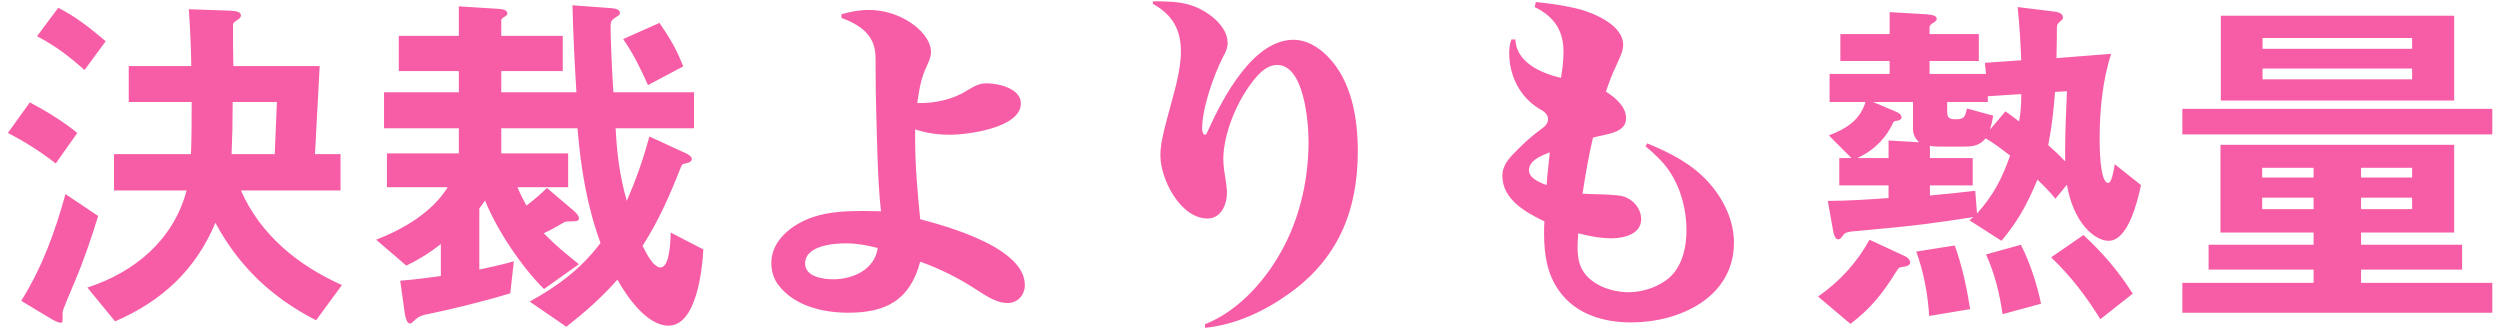 <svg width="292" height="39" viewBox="0 0 292 39" fill="none" xmlns="http://www.w3.org/2000/svg">
<path d="M12.348 4.816L9.87 8.176C8.022 6.538 6.552 5.404 4.326 4.228L6.804 0.91C8.946 2.002 10.5 3.262 12.348 4.816ZM15.036 7.714H22.344C22.302 5.488 22.218 3.304 22.05 1.078L26.922 1.246C27.636 1.288 28.14 1.414 28.14 1.792C28.14 2.044 27.93 2.212 27.72 2.338C27.258 2.632 27.216 2.716 27.216 3.01C27.216 4.606 27.216 6.202 27.258 7.714H37.338L36.792 18.004H39.774V22.246H28.14C30.408 27.412 34.818 31.024 39.942 33.292L36.918 37.408C31.752 34.762 27.93 31.15 25.158 26.026C22.848 31.528 18.9 35.182 13.44 37.534L10.206 33.586C15.75 31.78 20.244 28.042 21.798 22.246H13.314V18.004H22.302C22.386 16.03 22.386 13.972 22.386 11.914H15.036V7.714ZM27.174 11.914V12.334C27.174 14.224 27.132 16.072 27.048 18.004H32.088L32.34 11.914H27.174ZM0.924 15.526L3.486 11.956C5.46 13.006 7.308 14.14 9.03 15.526L6.51 19.096C4.746 17.71 2.94 16.576 0.924 15.526ZM2.478 35.14C4.914 31.234 6.426 27.118 7.644 22.666L11.466 25.228C10.752 27.58 9.744 30.52 8.778 32.788C7.98 34.636 7.476 35.896 7.35 36.274C7.308 36.4 7.308 36.568 7.308 36.694C7.308 36.946 7.308 37.114 7.308 37.366C7.308 37.576 7.266 37.702 7.098 37.702C6.846 37.702 6.426 37.492 6.048 37.282L2.478 35.14ZM53.592 0.742L58.254 1.036C58.842 1.078 59.262 1.204 59.262 1.582C59.262 1.75 59.136 1.834 58.926 1.96C58.716 2.086 58.548 2.212 58.548 2.38V4.186H65.73V8.302H58.548V10.78H67.326C67.116 7.42 66.948 4.018 66.864 0.616L71.4 0.952C71.946 0.994 72.408 1.12 72.408 1.498C72.408 1.666 72.366 1.75 71.946 2.002C71.358 2.38 71.316 2.506 71.316 3.22C71.316 4.606 71.526 9.394 71.652 10.78H81.06V14.98H71.904C72.072 18.046 72.366 20.482 73.206 23.464C74.34 20.86 75.096 18.676 75.852 15.946L79.968 17.836C80.262 17.962 80.808 18.214 80.808 18.592C80.808 18.802 80.514 19.012 80.22 19.054C79.758 19.138 79.674 19.18 79.548 19.474C78.12 23.086 76.944 25.732 75.054 28.714C75.39 29.386 76.272 31.234 77.154 31.234C78.246 31.234 78.33 27.958 78.33 27.16L82.152 29.134C82.026 31.486 81.354 38.038 78.078 38.038C75.558 38.038 73.206 34.636 72.114 32.662C70.266 34.762 68.334 36.442 66.15 38.164L61.866 35.224C65.142 33.418 67.872 31.402 70.14 28.378C68.544 24.01 67.83 19.6 67.452 14.98H58.548V17.92H66.36V21.868H60.438C60.774 22.666 61.068 23.254 61.488 24.01C62.37 23.338 63.126 22.708 63.882 21.952L66.99 24.598C67.284 24.85 67.62 25.186 67.62 25.522C67.62 25.816 67.326 25.858 66.57 25.858C66.276 25.858 66.066 25.858 65.856 25.984C64.974 26.488 64.428 26.824 63.504 27.244C65.058 28.798 65.94 29.512 67.62 30.856L63.546 33.754C60.984 31.276 57.96 26.74 56.658 23.422C56.448 23.716 56.196 24.052 55.986 24.346V31.486C57.33 31.192 58.716 30.898 60.018 30.52L59.598 34.258C56.28 35.266 52.626 36.148 49.56 36.778C49.014 36.904 48.678 37.156 48.384 37.45C48.258 37.576 48.048 37.786 47.88 37.786C47.544 37.786 47.376 37.156 47.292 36.694L46.746 32.788C48.342 32.662 49.896 32.452 51.492 32.242V28.504C50.148 29.554 49.014 30.268 47.46 31.024L43.932 28C47.082 26.782 50.484 24.808 52.29 21.868H45.192V17.92H53.592V14.98H44.856V10.78H53.592V8.302H46.578V4.186H53.592V0.742ZM72.786 4.564L77.028 2.674C78.204 4.396 79.044 5.782 79.8 7.756L75.684 9.94C74.802 7.966 74.004 6.328 72.786 4.564ZM107.142 12.04C109.242 12.082 111.342 11.62 113.106 10.486C113.778 10.066 114.408 9.73 115.206 9.73C116.592 9.73 119.238 10.318 119.238 12.082C119.238 14.938 113.022 15.736 110.964 15.736C109.578 15.736 108.234 15.568 106.89 15.106C106.89 15.526 106.89 15.946 106.89 16.366C106.89 19.432 107.184 22.54 107.478 25.606C110.838 26.488 119.7 28.966 119.7 33.292C119.7 34.468 118.86 35.392 117.684 35.392C116.55 35.392 115.5 34.804 113.862 33.712C111.846 32.41 109.704 31.36 107.478 30.562C106.302 35.014 103.53 36.526 99.078 36.526C96.096 36.526 92.736 35.728 90.888 33.25C90.342 32.536 90.09 31.612 90.09 30.73C90.09 28 92.61 26.152 94.962 25.354C96.852 24.724 98.868 24.64 100.8 24.64C101.514 24.64 102.186 24.682 102.9 24.682C102.648 22.456 102.564 20.23 102.48 18.004C102.396 14.728 102.27 11.452 102.27 8.176C102.27 7.798 102.27 7.42 102.27 7.042C102.27 5.698 102.06 4.69 101.052 3.682C100.254 2.926 99.288 2.464 98.28 2.086V1.666C99.288 1.372 100.38 1.162 101.472 1.162C103.194 1.162 104.874 1.666 106.344 2.632C107.436 3.346 108.738 4.648 108.738 6.076C108.738 6.622 108.57 7.042 108.024 8.218C107.52 9.436 107.31 10.738 107.142 12.04ZM102.522 28.966C101.262 28.63 100.002 28.42 98.742 28.42C97.272 28.42 94.038 28.714 94.038 30.772C94.038 32.326 96.138 32.62 97.314 32.62C99.666 32.62 102.144 31.486 102.522 28.966ZM134.652 0.154C136.08 0.154 137.592 0.154 138.978 0.574C140.826 1.12 143.388 2.884 143.388 5.026C143.388 5.614 143.136 6.16 142.842 6.664C141.75 8.806 140.406 12.628 140.406 15.064C140.406 15.232 140.49 15.736 140.742 15.736C140.952 15.736 141.078 15.232 141.162 15.106C142.842 11.41 146.37 4.648 151.074 4.648C152.628 4.648 153.972 5.488 155.022 6.538C157.878 9.394 158.592 13.804 158.592 17.668C158.592 24.724 156.198 30.394 150.318 34.468C147.504 36.442 144.186 37.954 140.742 38.29V37.87C144.816 36.274 148.134 32.41 150.066 28.588C151.956 24.892 152.838 20.65 152.838 16.534C152.838 14.308 152.334 7.588 149.184 7.588C147.84 7.588 146.832 8.806 146.118 9.772C144.396 12.04 142.884 15.736 142.884 18.592C142.884 19.348 143.01 20.146 143.136 20.86C143.22 21.448 143.304 21.994 143.304 22.54C143.304 23.926 142.59 25.522 141.036 25.522C137.886 25.522 135.534 20.944 135.534 18.172C135.534 17.08 135.744 15.946 136.374 13.636C137.004 11.2 137.928 8.47 137.928 5.992C137.928 3.43 136.92 1.708 134.652 0.448V0.154ZM182.322 9.1C182.49 8.092 182.616 7.042 182.616 6.034C182.616 3.514 181.482 1.918 179.256 0.826L179.382 0.238C181.146 0.406 182.91 0.658 184.632 1.12C186.396 1.624 189.588 3.01 189.588 5.236C189.588 6.034 189.126 6.832 188.832 7.546C188.328 8.554 187.95 9.604 187.572 10.696C188.622 11.368 189.924 12.418 189.924 13.804C189.924 15.526 187.782 15.61 186.06 16.072C185.556 18.214 185.178 20.398 184.842 22.624C186.228 22.708 187.656 22.666 189.042 22.834C190.428 22.96 191.688 24.136 191.688 25.606C191.688 27.37 189.63 27.832 188.244 27.832C186.9 27.832 185.598 27.58 184.338 27.244C184.254 28.546 184.128 29.932 184.632 31.15C185.514 33.208 188.16 34.132 190.218 34.132C191.898 34.132 193.83 33.502 195.09 32.326C196.518 30.982 196.98 28.84 196.98 26.908C196.98 24.514 196.35 22.036 195.006 20.02C194.25 18.886 193.242 17.962 192.192 17.08L192.402 16.744C195.132 17.878 197.568 19.096 199.584 21.322C201.306 23.254 202.524 25.732 202.524 28.336C202.524 34.762 196.14 37.66 190.512 37.66C187.278 37.66 184.002 36.694 182.07 33.922C180.684 31.99 180.348 29.638 180.348 27.286C180.348 26.824 180.348 26.32 180.39 25.858C178.206 24.808 175.476 23.296 175.476 20.524C175.476 19.558 175.98 18.802 176.652 18.088C177.66 17.038 178.752 15.988 179.928 15.148C180.39 14.812 180.81 14.476 180.81 13.93C180.81 13.3 180.264 12.964 179.802 12.712C177.492 11.326 176.274 8.806 176.274 6.16C176.274 5.614 176.358 5.11 176.526 4.606H176.988C177.114 7.336 180.054 8.554 182.322 9.1ZM181.02 17.794C179.802 18.256 178.584 18.802 178.584 19.894C178.584 20.734 179.592 21.238 180.642 21.616C180.726 20.314 180.894 19.054 181.02 17.794ZM231.966 8.638L231.84 7.336L236.082 7.042C235.998 4.942 235.872 2.884 235.662 0.826L239.778 1.33C240.24 1.372 240.954 1.498 240.954 2.044C240.954 2.254 240.828 2.338 240.576 2.548C240.24 2.842 240.24 3.01 240.24 3.556V4.27C240.24 5.11 240.198 5.95 240.198 6.79L246.582 6.286C245.574 9.394 245.238 12.922 245.238 16.198C245.238 16.954 245.238 21.364 246.246 21.364C246.624 21.364 246.834 20.188 247.002 19.18L250.068 21.616C249.69 23.38 248.598 28.126 246.288 28.126C244.65 28.126 242.172 26.026 241.416 21.574L240.072 23.212C239.442 22.414 238.728 21.7 237.972 20.986C236.796 23.8 235.746 25.774 233.772 28.126L230.034 25.732L230.496 25.354C228.69 25.648 226.842 25.9 224.994 26.152C222.39 26.488 219.828 26.698 217.224 26.95C215.544 27.076 215.502 27.16 215.166 27.622C215.082 27.748 214.914 27.958 214.704 27.958C214.326 27.958 214.158 27.286 214.116 26.992L213.486 23.464C215.838 23.464 218.232 23.296 220.584 23.128V21.658H214.83V18.466H216.258L213.612 15.82C215.628 15.022 217.182 14.14 217.896 11.914H213.696V8.638H220.71V7.126H214.956V3.976H220.71V1.414L224.952 1.666C225.456 1.708 226.212 1.75 226.212 2.212C226.212 2.422 225.918 2.59 225.792 2.674C225.624 2.758 225.372 2.968 225.372 3.178V3.976H231.126V7.126H225.372V8.638H231.966ZM241.416 10.654L240.03 10.738C239.862 12.922 239.652 14.812 239.232 16.954C239.904 17.542 240.576 18.172 241.206 18.844V17.668C241.206 15.316 241.332 13.006 241.416 10.654ZM232.176 11.242V11.914H227.43V13.048C227.43 13.804 227.724 13.93 228.438 13.93C229.488 13.93 229.53 13.594 229.74 12.67L232.806 13.51C232.722 14.056 232.596 14.602 232.428 15.148L234.234 13.006C234.78 13.384 235.326 13.804 235.83 14.182C236.04 13.006 236.082 12.166 236.082 10.99L232.176 11.242ZM220.584 16.408L224.154 16.618C223.692 16.198 223.44 15.694 223.44 15.064V11.914H218.778L221.466 13.048C221.76 13.174 222.096 13.384 222.096 13.72C222.096 13.93 221.886 14.056 221.592 14.098C221.214 14.14 221.172 14.182 221.046 14.476C220.374 15.904 219.114 17.458 216.93 18.466H220.584V16.408ZM230.706 22.288L230.916 24.934C232.848 22.792 233.856 20.818 234.78 18.172C233.856 17.458 232.932 16.744 231.924 16.156C231.21 17.038 230.37 17.122 229.32 17.122H226.38C226.086 17.122 225.708 17.08 225.414 17.038V18.466H230.412V21.658H225.414V22.834C227.178 22.666 228.942 22.498 230.706 22.288ZM239.568 30.058L243.348 27.454C245.658 29.596 247.422 31.654 249.102 34.3L245.322 37.282C243.684 34.636 241.836 32.2 239.568 30.058ZM218.358 28L222.432 29.89C222.726 30.016 223.104 30.268 223.104 30.688C223.104 30.94 222.768 31.108 222.39 31.15C221.886 31.192 221.76 31.276 221.634 31.486C219.912 34.258 218.568 35.98 216.132 37.828L212.352 34.636C214.872 32.872 216.888 30.688 218.358 28ZM231.966 29.722L236.04 28.588C237.09 30.646 237.93 33.208 238.392 35.476L233.898 36.694C233.562 34.3 232.974 31.906 231.966 29.722ZM223.818 29.386L228.312 28.672C229.152 30.94 229.74 33.712 230.118 36.106L225.33 36.904C225.162 34.3 224.7 31.822 223.818 29.386ZM286.65 11.746H259.392V1.834H286.65V11.746ZM281.736 5.698V4.438H264.264V5.698H281.736ZM281.736 8.008H264.264V9.268H281.736V8.008ZM254.898 15.694V12.712H291.102V15.694H254.898ZM270.228 28.588V27.16H259.35V16.912H286.65V27.16H275.772V28.588H287.574V31.486H275.772V33.04H291.102V36.526H254.898V33.04H270.228V31.486H257.964V28.588H270.228ZM270.228 20.734V19.6H264.222V20.734H270.228ZM275.772 20.734H281.736V19.6H275.772V20.734ZM270.228 24.43V23.086H264.222V24.43H270.228ZM275.772 23.086V24.43H281.736V23.086H275.772Z" fill="#F75CA6"/>
</svg>
